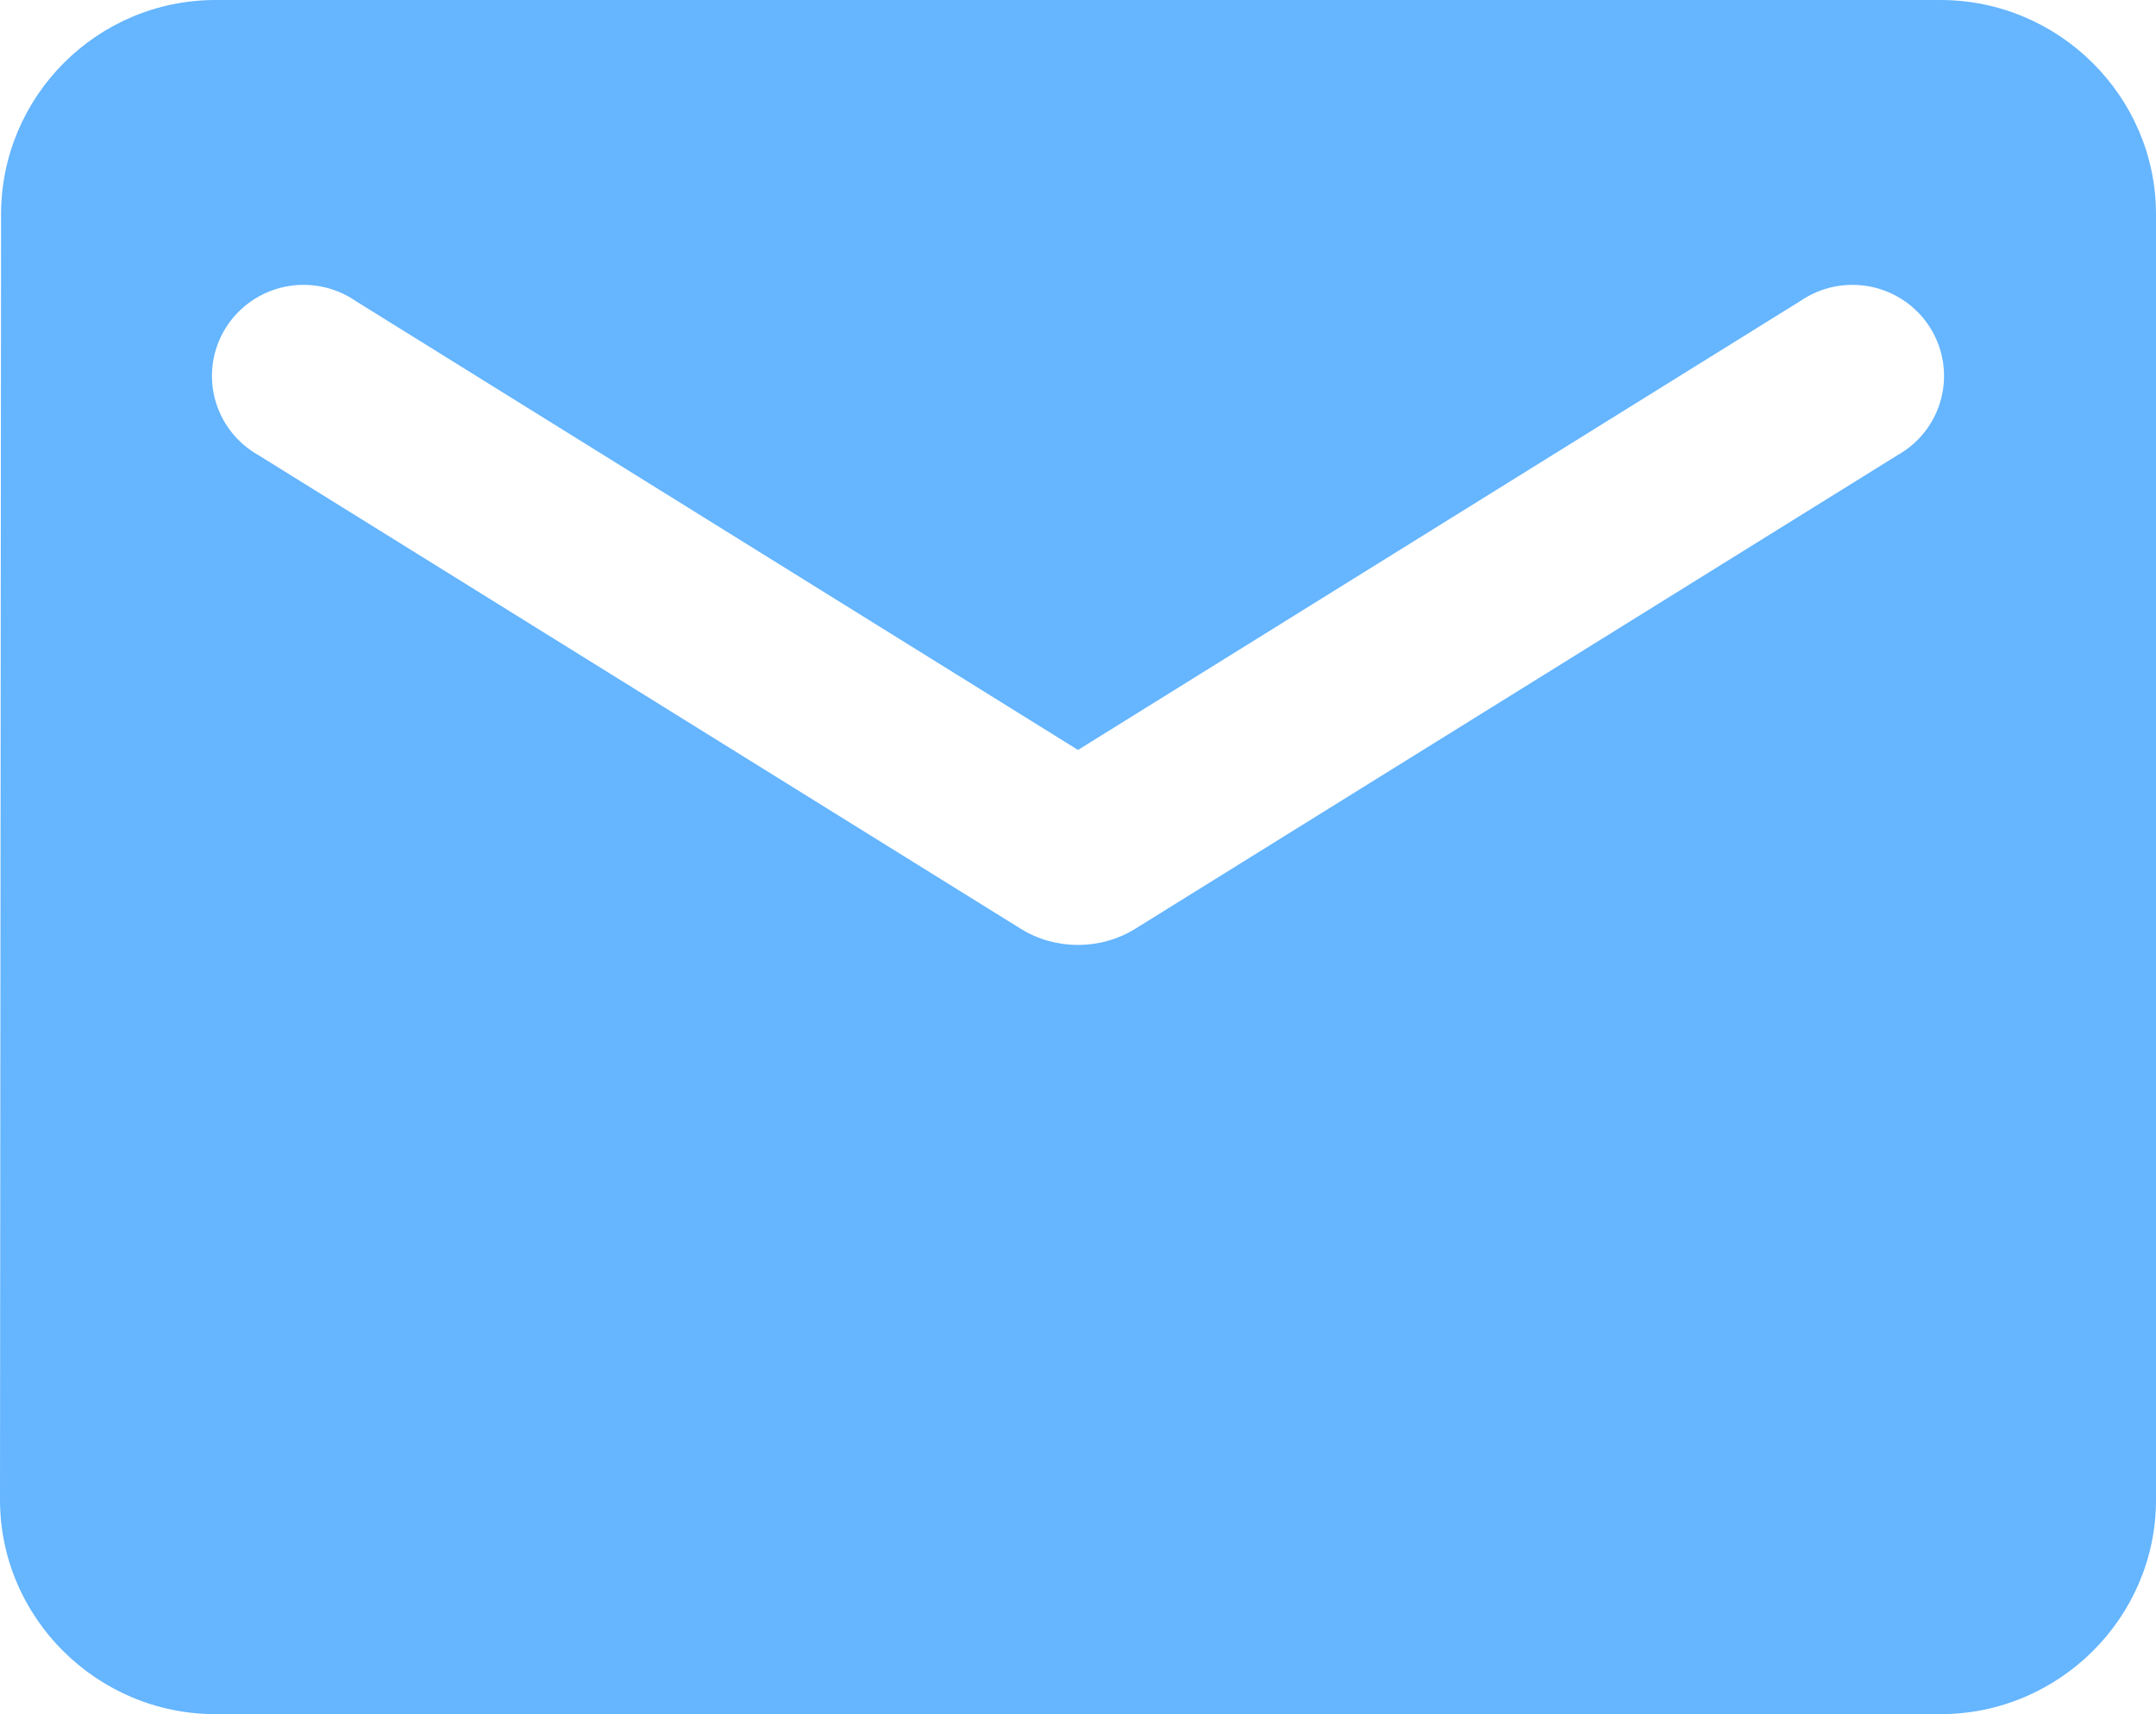 <?xml version="1.0" encoding="UTF-8"?> <svg xmlns="http://www.w3.org/2000/svg" width="156" height="124" viewBox="0 0 156 124" fill="none"> <path d="M140.4 0H15.6C7.02 0 0.078 6.975 0.078 15.5L0 108.5C0 117.025 7.02 124 15.6 124H140.4C148.98 124 156 117.025 156 108.5V15.5C156 6.975 148.98 0 140.4 0ZM137.28 32.938L82.134 67.192C79.638 68.743 76.362 68.743 73.866 67.192L18.72 32.938C17.938 32.501 17.253 31.912 16.707 31.205C16.16 30.498 15.764 29.689 15.542 28.825C15.32 27.962 15.276 27.062 15.414 26.182C15.552 25.301 15.868 24.458 16.343 23.702C16.819 22.946 17.443 22.294 18.18 21.785C18.916 21.276 19.749 20.921 20.627 20.741C21.506 20.561 22.412 20.561 23.29 20.739C24.169 20.917 25.003 21.27 25.74 21.777L78 54.25L130.26 21.777C130.997 21.27 131.831 20.917 132.71 20.739C133.588 20.561 134.494 20.561 135.373 20.741C136.251 20.921 137.084 21.276 137.82 21.785C138.557 22.294 139.181 22.946 139.657 23.702C140.132 24.458 140.448 25.301 140.586 26.182C140.724 27.062 140.68 27.962 140.458 28.825C140.236 29.689 139.84 30.498 139.293 31.205C138.747 31.912 138.062 32.501 137.28 32.938Z" fill="#65B5FF"></path> </svg> 